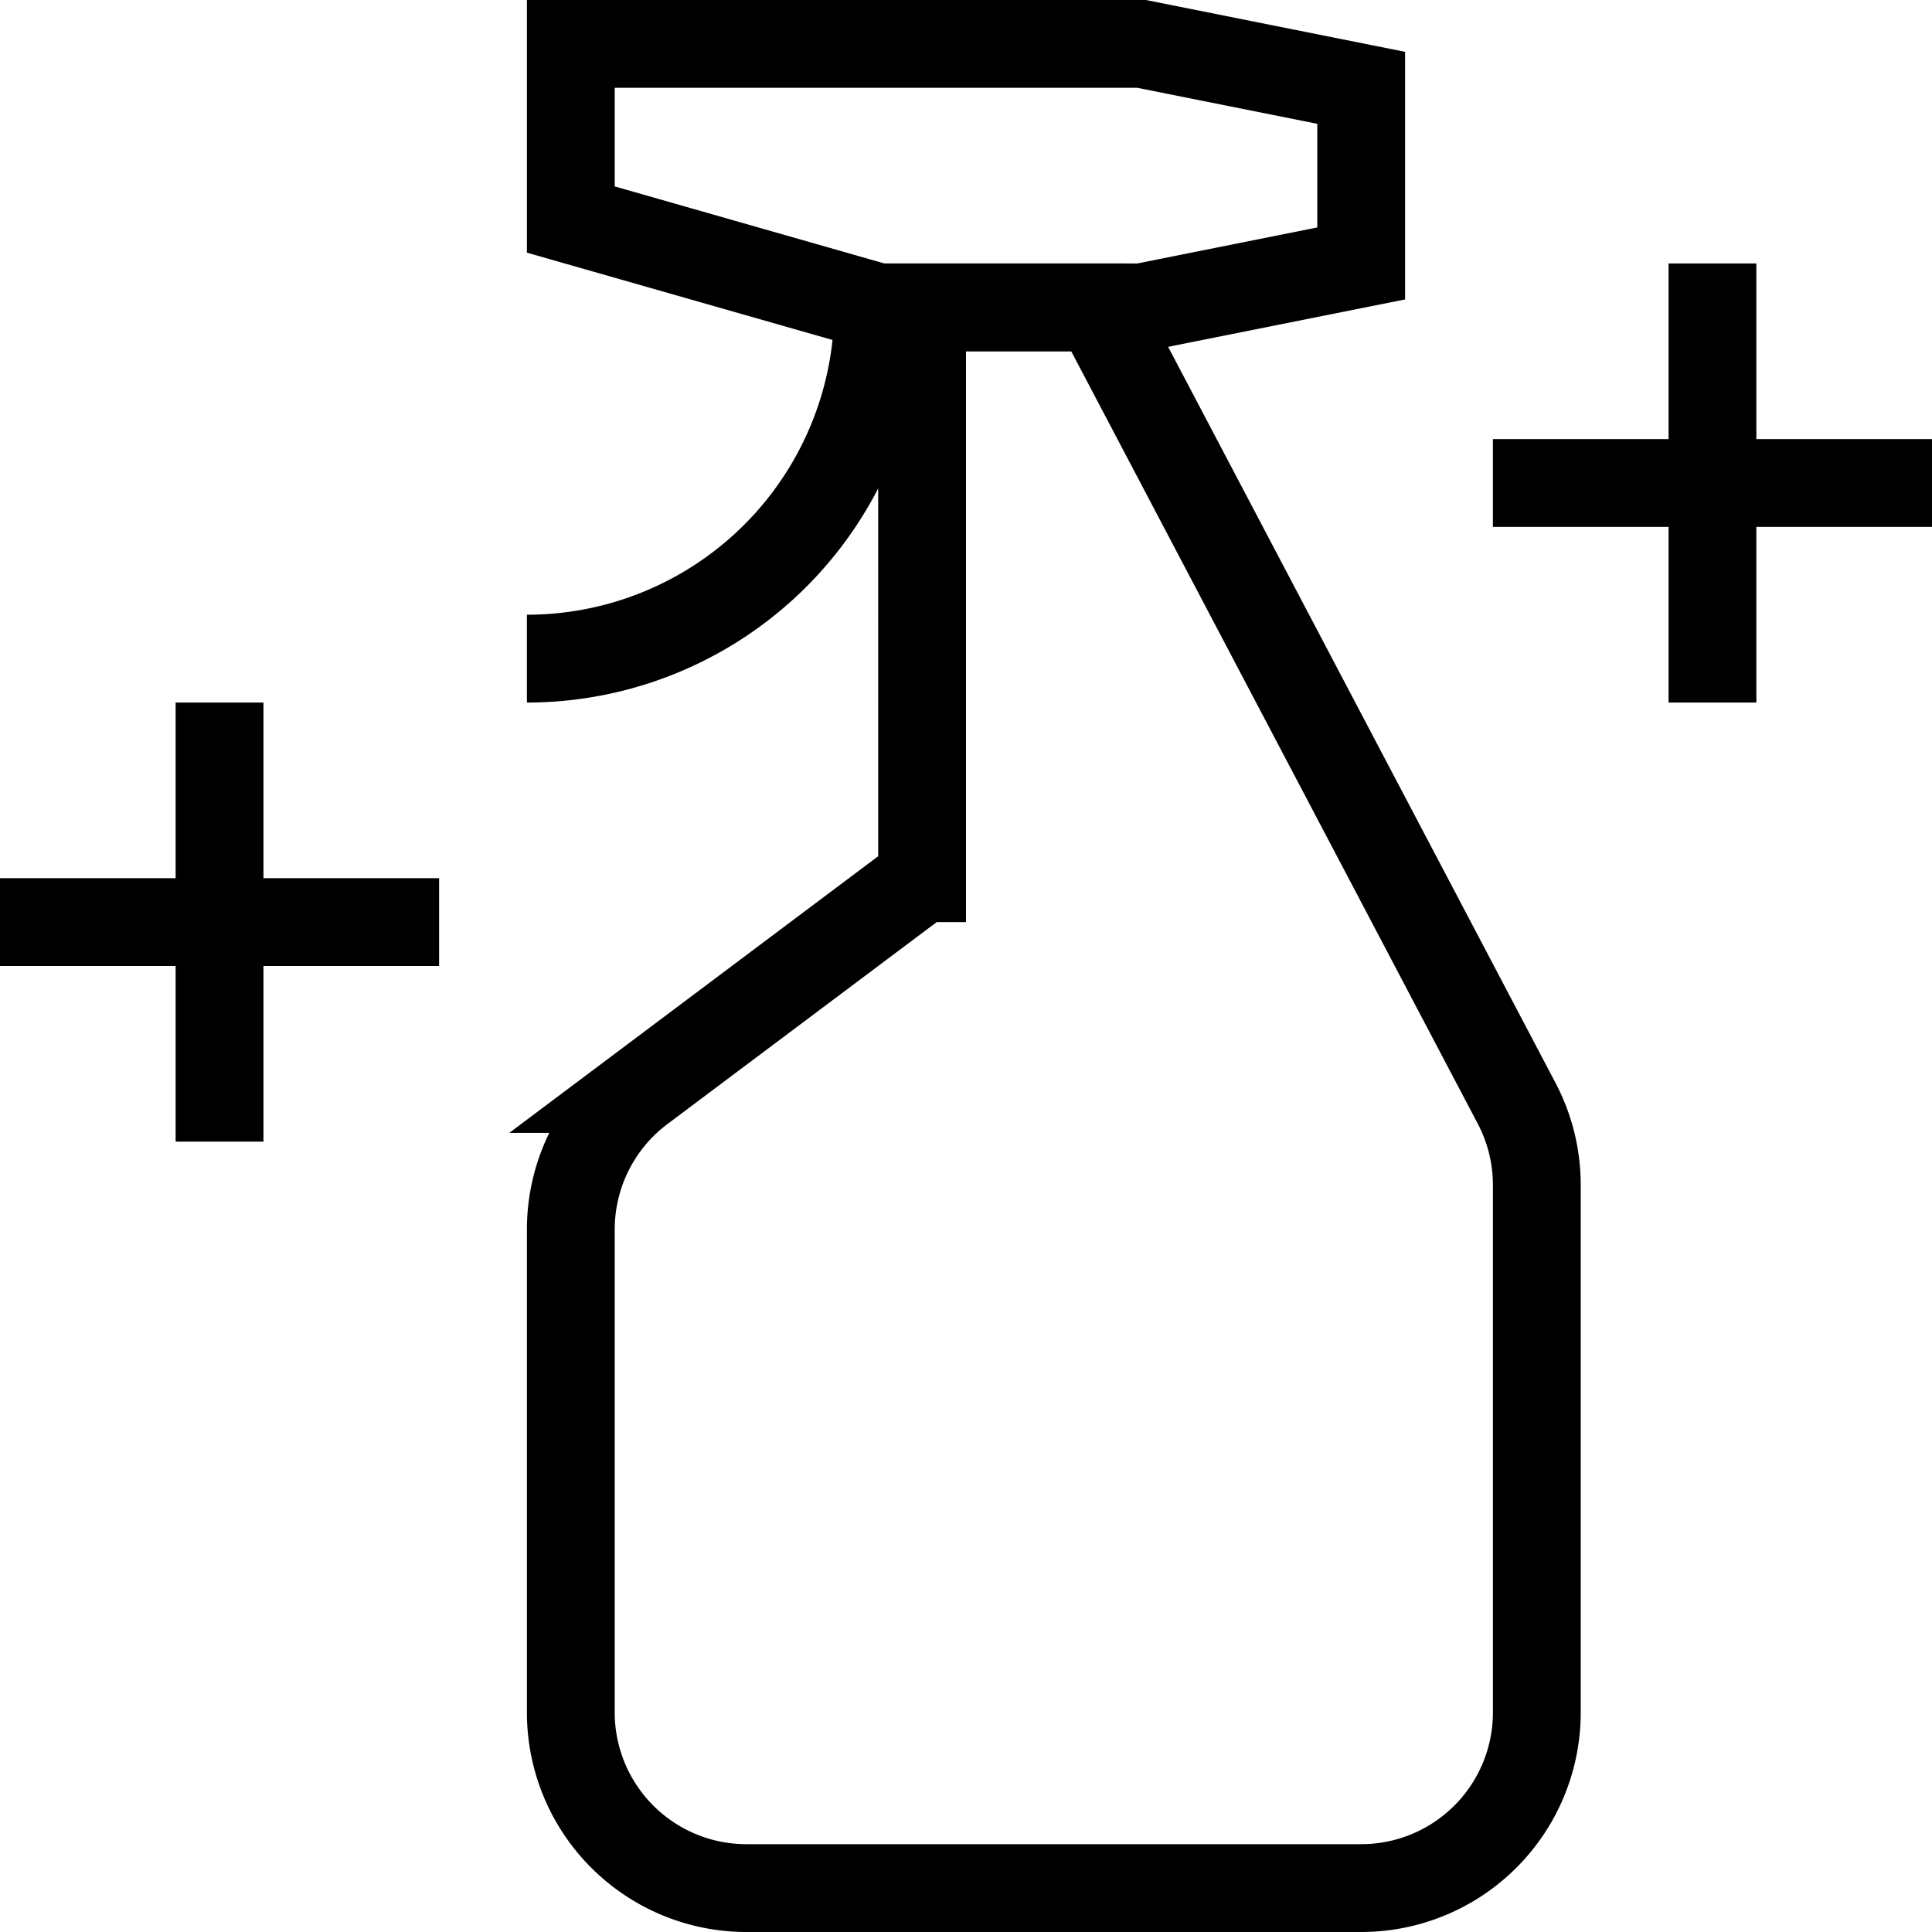 <svg xmlns="http://www.w3.org/2000/svg" width="22" height="22" stroke="#000" fill="none"><path d="M6.5 2.5v-2H13l2.5.5v2l-2.5.5h-3z"/><path d="M6 7.5a4 4 0 0 0 4-4m.5 6.5l-3.2 2.4a2 2 0 0 0-.8 1.6v5.5a2 2 0 0 0 2 2h7a2 2 0 0 0 2-2v-6.006a2 2 0 0 0-.23-.931L12.5 3.5h-2V10zM17 5.5h5"/><path d="M19.5 3v5M0 10.5h5"/><path d="M2.5 8v5"/></svg>